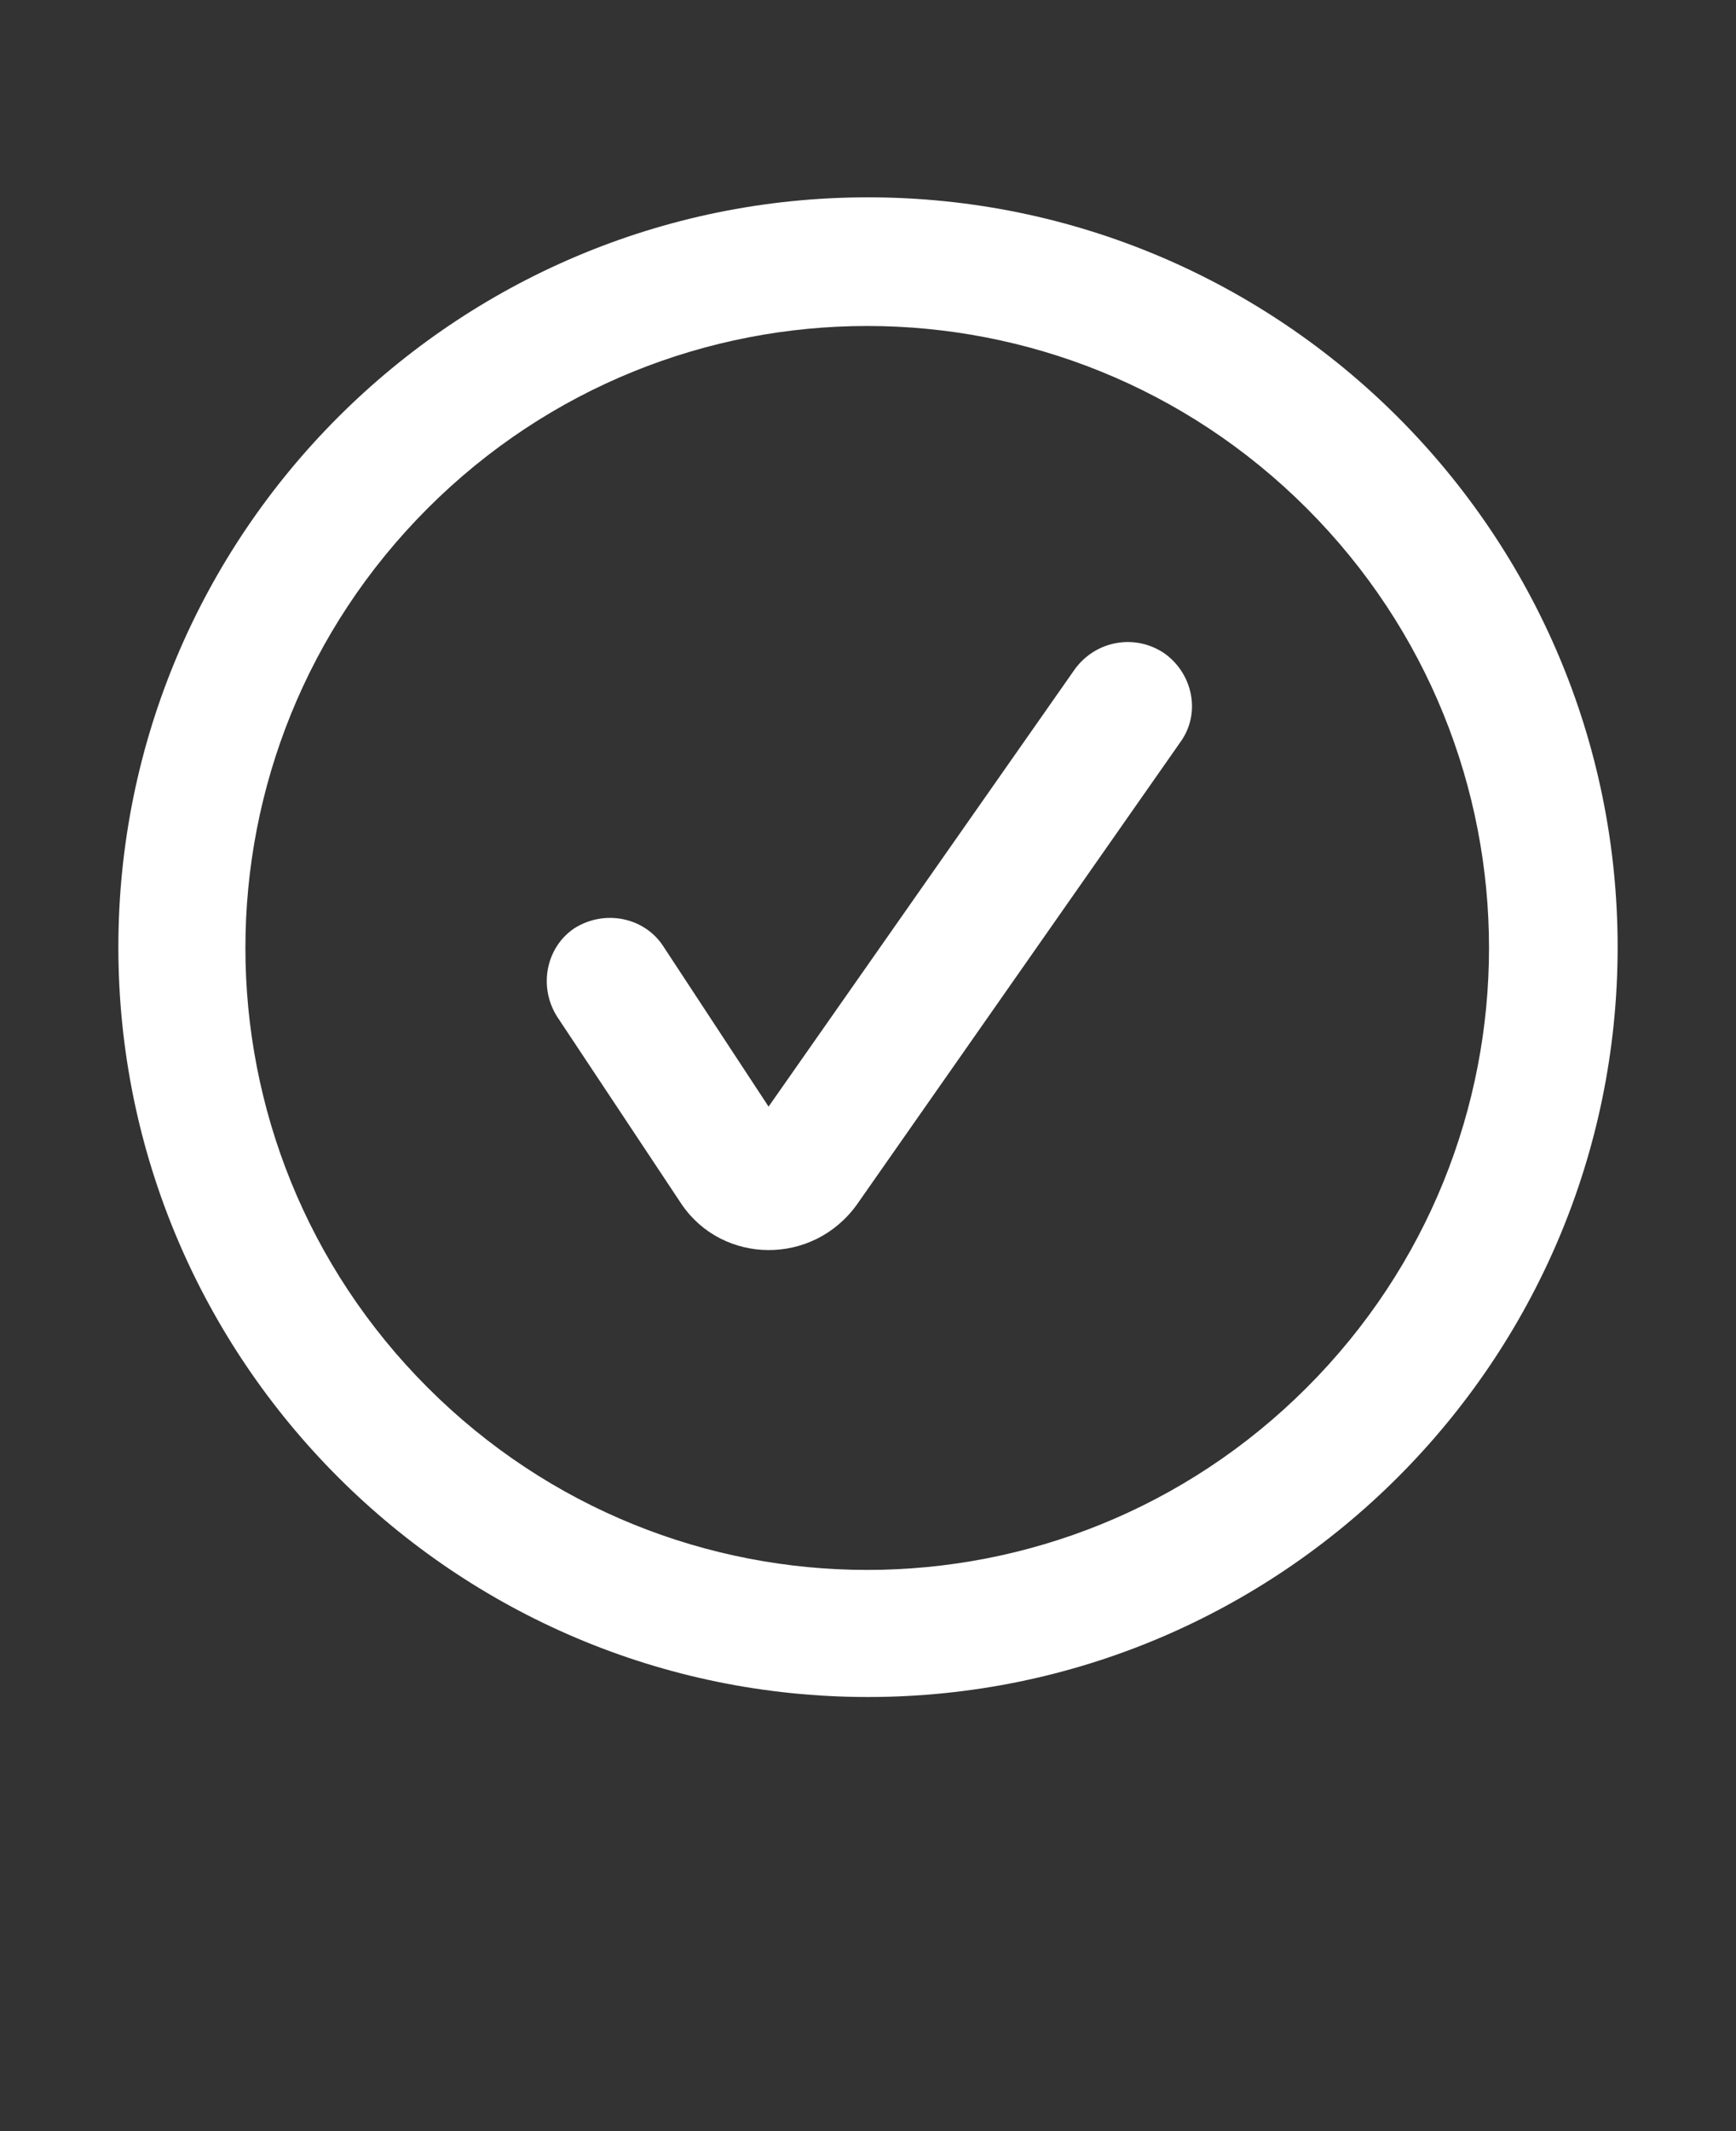 <?xml version="1.0" encoding="UTF-8"?>
<svg id="Capa_1" xmlns="http://www.w3.org/2000/svg" version="1.1" viewBox="0 0 110 135">
  <rect x="0" y="0" width="110" height="135" fill="#333333" stroke="none"/>
  <!-- Generator: Adobe Illustrator 29.6.0, SVG Export Plug-In . SVG Version: 2.1.1 Build 207)  -->
  <defs>
    <style>
      .st0 {
        fill: #fff;
        fill-rule: evenodd;
      }
    </style>
  </defs>
  <path class="st0" d="M68.1,42.4c1.3-1.8,3.8-2.3,5.7-1,1.8,1.3,2.3,3.8,1,5.6l-20.5,29.3c-2.8,3.9-8.5,3.8-11.1,0l-7.9-11.9c-1.2-1.9-.7-4.4,1.1-5.6,1.9-1.2,4.4-.7,5.6,1.1l6.7,10.2,19.4-27.7h0ZM55,12.5C28.8,12.5,7.5,33.8,7.5,60s21.3,47.5,47.5,47.5,47.5-21.3,47.5-47.5S81.2,12.5,55,12.5ZM82.8,32.2c-15.4-15.4-40.3-15.4-55.7,0-15.4,15.4-15.4,40.3,0,55.7,15.4,15.4,40.3,15.4,55.7,0,15.4-15.4,15.4-40.3,0-55.7Z"/>
</svg>